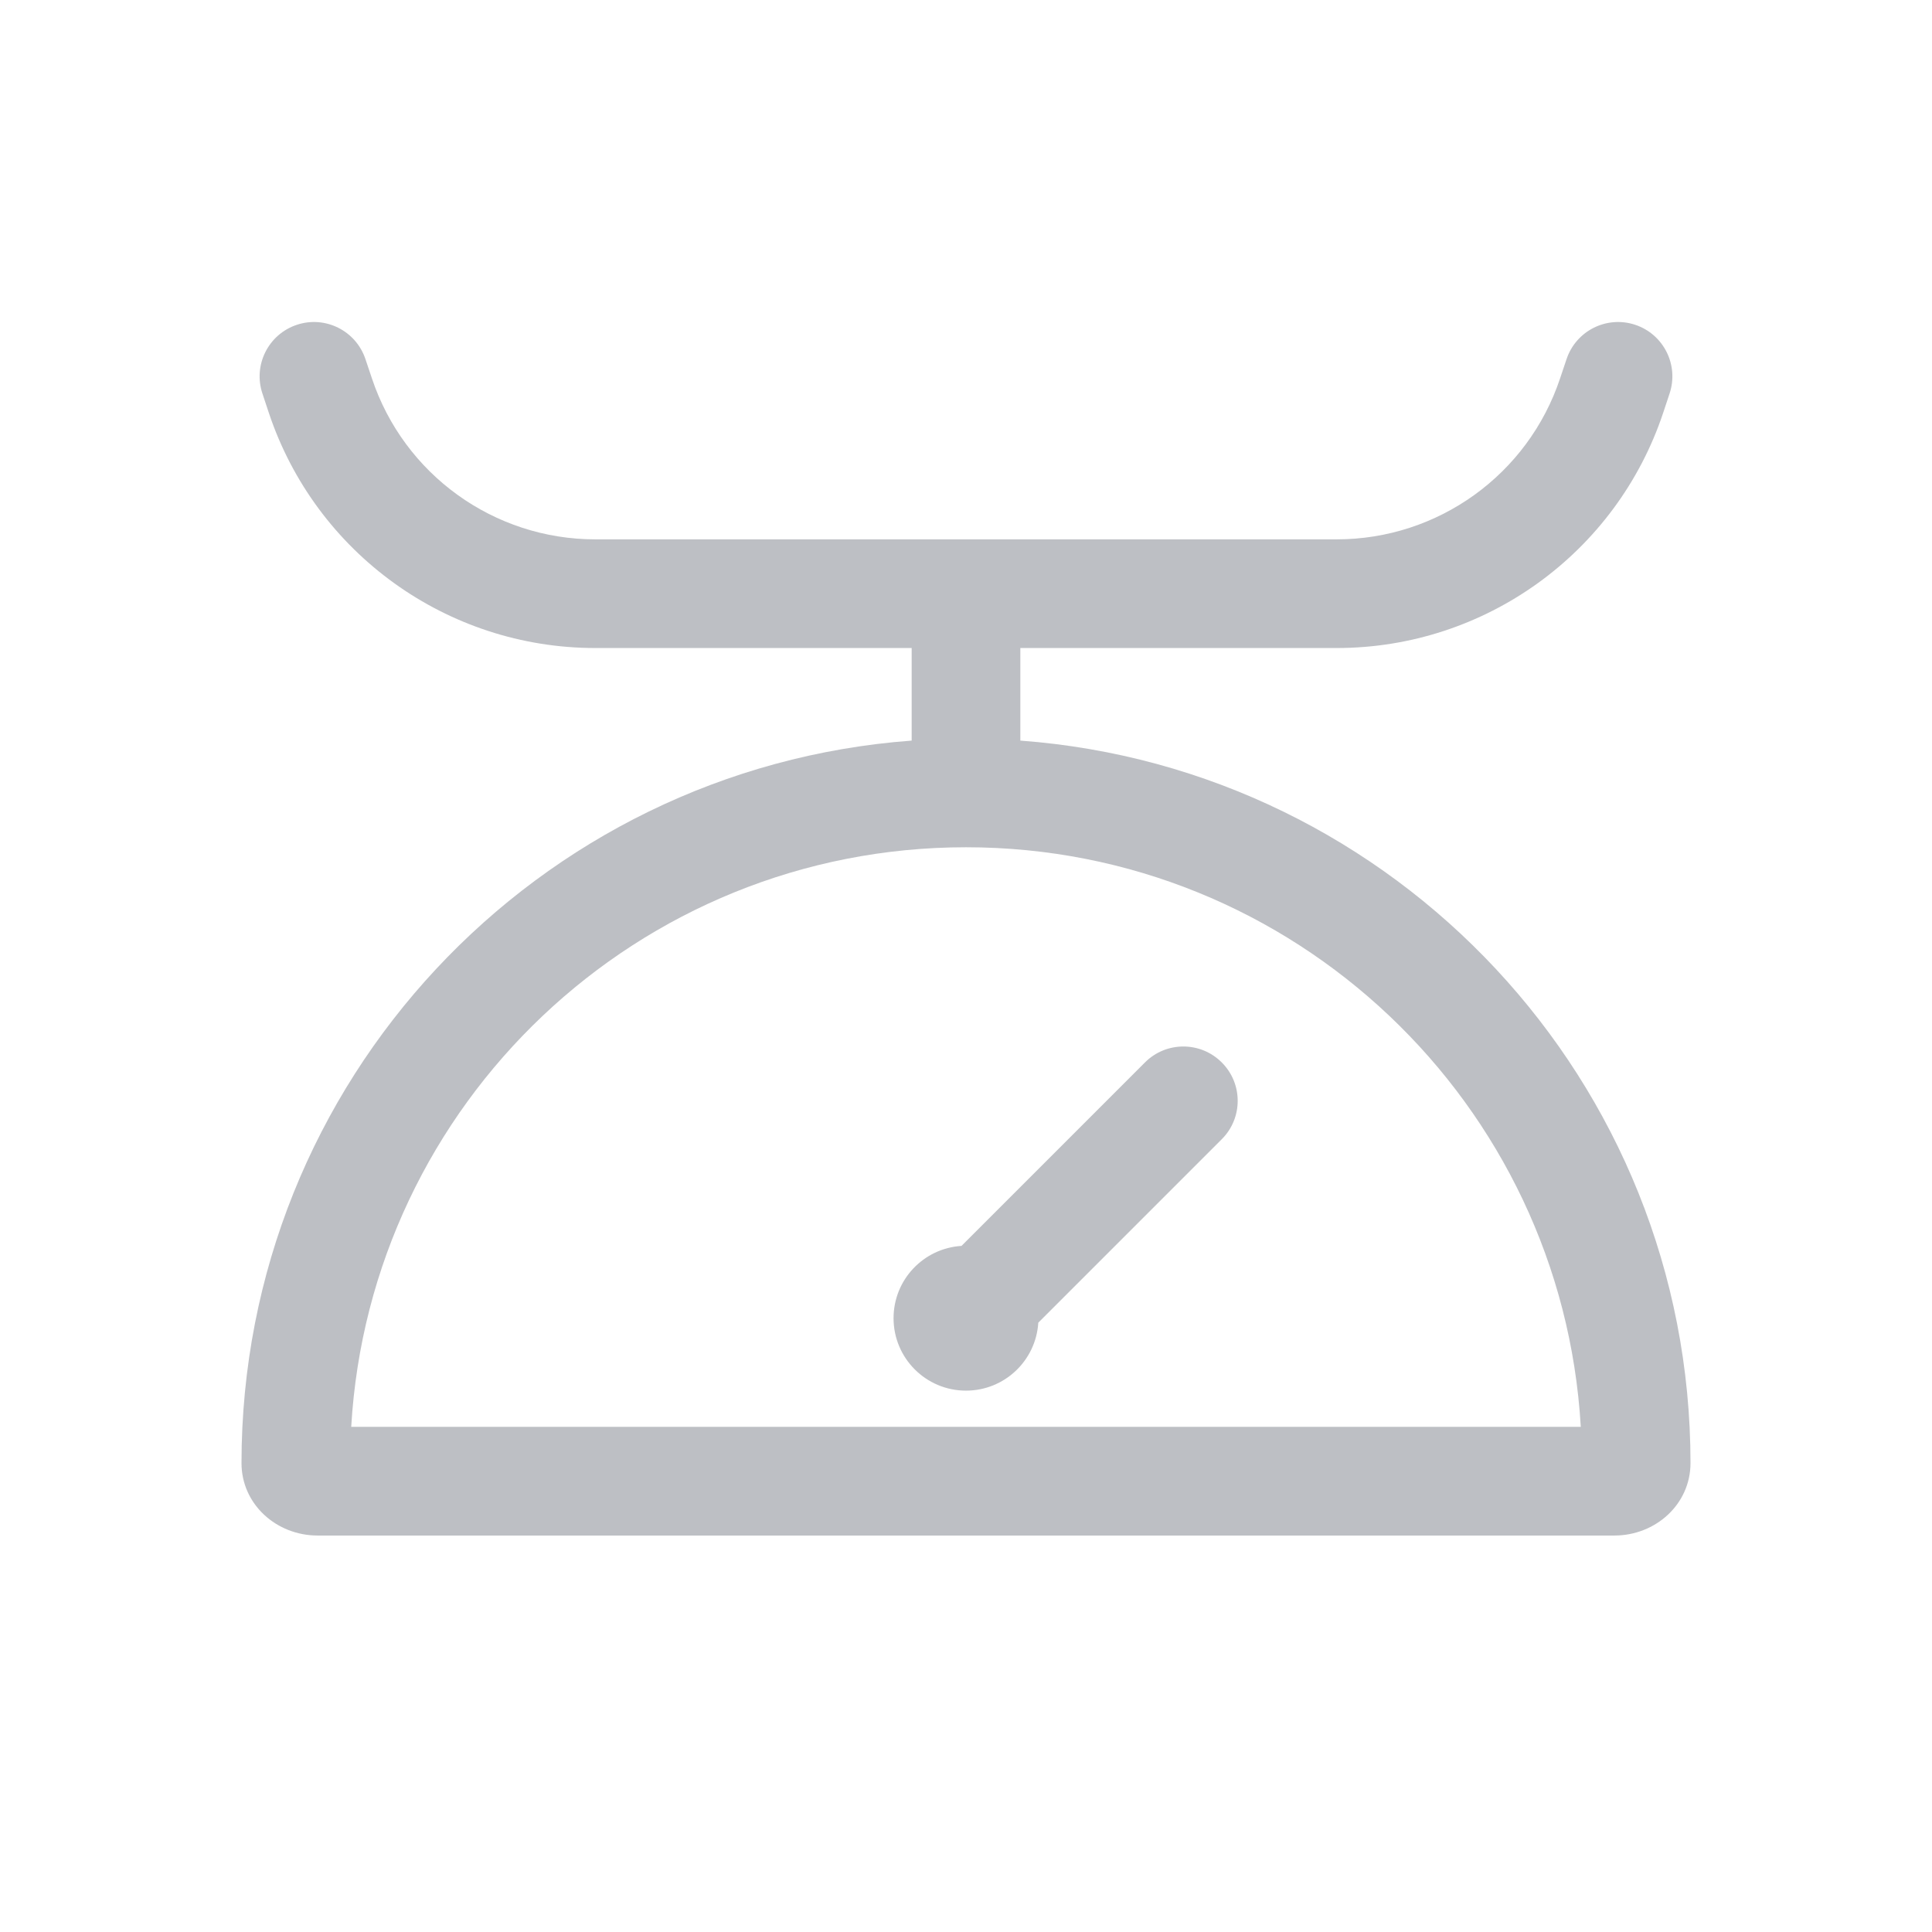 <svg width="24" height="24" viewBox="0 0 24 24" fill="none" xmlns="http://www.w3.org/2000/svg">
<g opacity="0.4">
<path d="M15.177 14.152C15.441 13.889 15.441 13.461 15.177 13.198C14.914 12.934 14.486 12.934 14.223 13.198L11.944 15.477C11.473 15.506 11.1 15.897 11.1 16.375C11.1 16.872 11.503 17.275 12 17.275C12.478 17.275 12.869 16.902 12.898 16.431L15.177 14.152Z" fill="#5B606B"/>
<path fill-rule="evenodd" clip-rule="evenodd" d="M4.54 4.462C4.422 4.108 4.04 3.917 3.687 4.035C3.333 4.153 3.142 4.535 3.26 4.889L3.339 5.127C3.921 6.873 5.555 8.05 7.395 8.05H11.325V9.175C11.325 9.184 11.325 9.192 11.325 9.2C6.67 9.545 3 13.431 3 18.175C3 18.687 3.434 19.075 3.946 19.075H20.054C20.566 19.075 21 18.687 21 18.175C21 13.431 17.33 9.545 12.675 9.2C12.675 9.192 12.675 9.184 12.675 9.175V8.05H16.605C18.445 8.05 20.079 6.873 20.661 5.127L20.74 4.889C20.858 4.535 20.667 4.153 20.314 4.035C19.96 3.917 19.578 4.108 19.46 4.462L19.38 4.7C18.982 5.895 17.864 6.7 16.605 6.7H7.395C6.136 6.7 5.018 5.895 4.62 4.7L4.54 4.462ZM4.363 17.725H19.637C19.404 13.71 16.074 10.525 12 10.525C7.926 10.525 4.596 13.71 4.363 17.725Z" fill="#5B606B"/>
</g>
</svg>
